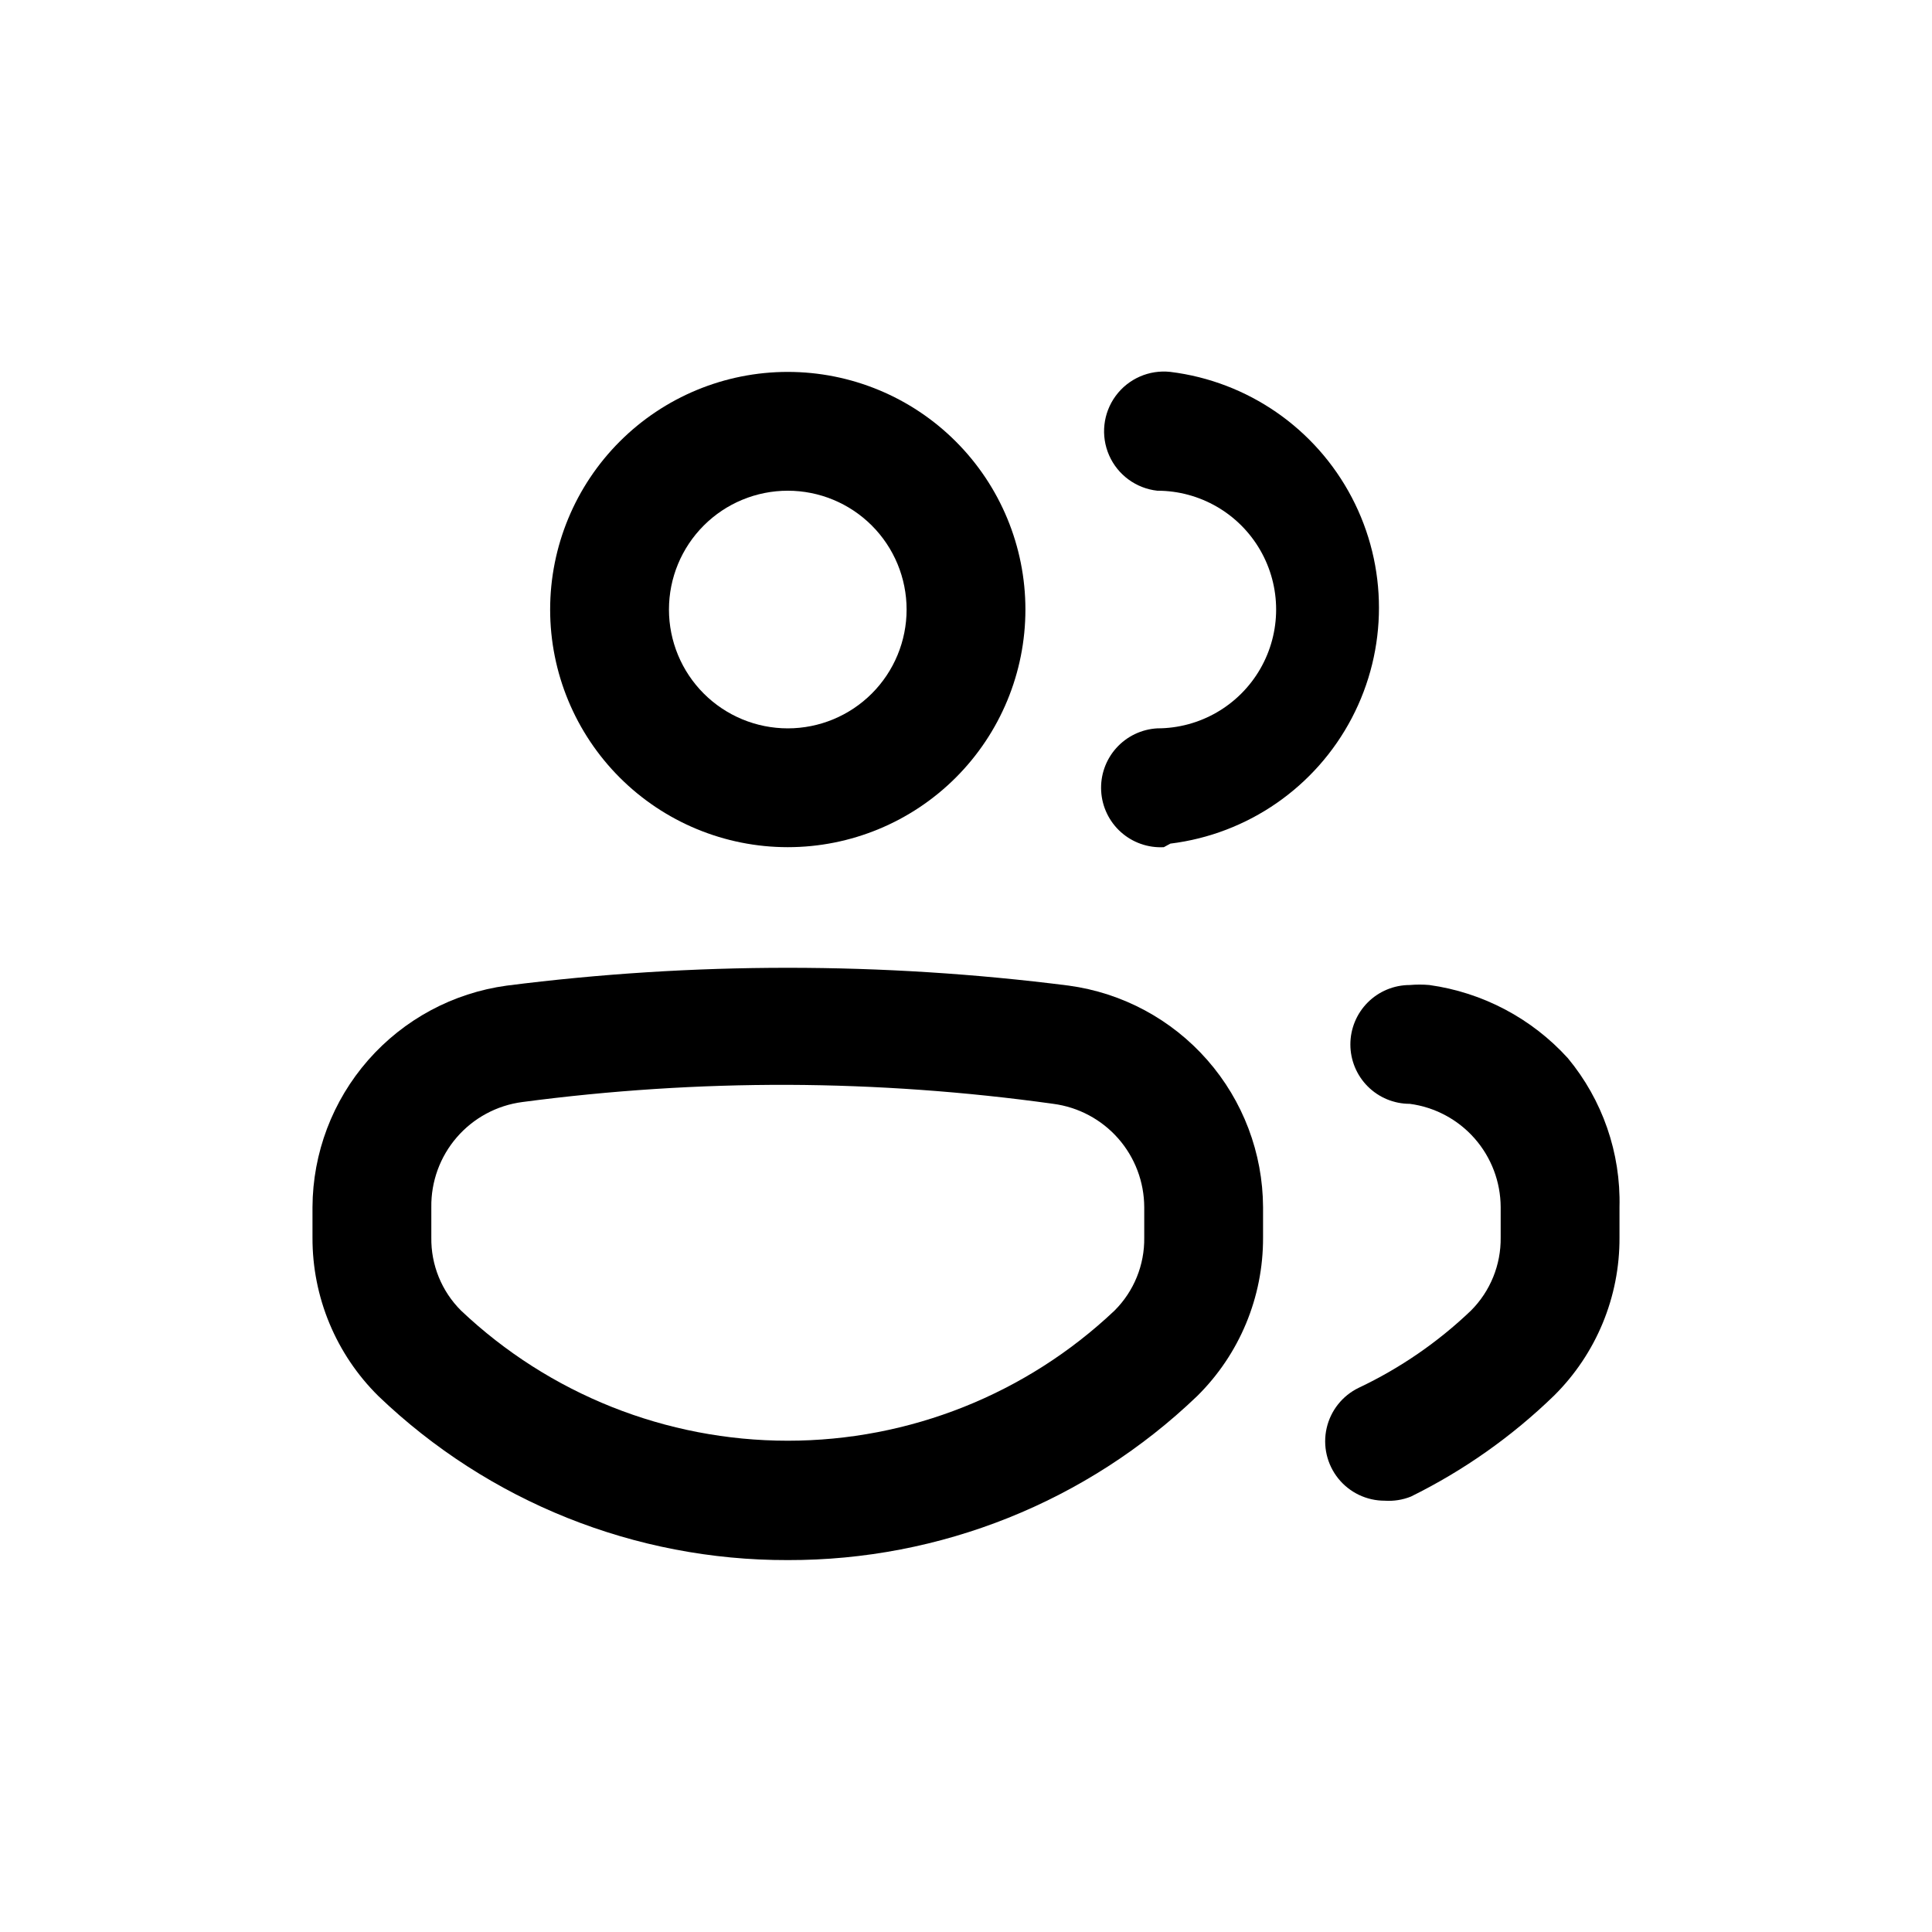 <?xml version="1.0" encoding="UTF-8"?>
<!-- Uploaded to: ICON Repo, www.svgrepo.com, Generator: ICON Repo Mixer Tools -->
<svg fill="#000000" width="800px" height="800px" version="1.1" viewBox="144 144 512 512" xmlns="http://www.w3.org/2000/svg">
 <g>
  <path d="m352.77 557.44c-40.418 0.098-79.301-15.477-108.48-43.453-11.238-11.09-17.539-26.242-17.477-42.035v-8.031c0.059-14.348 5.301-28.195 14.762-38.988 9.461-10.789 22.504-17.801 36.723-19.734 49.445-6.297 99.492-6.297 148.94 0 14.223 1.934 27.262 8.945 36.723 19.734 9.461 10.793 14.703 24.641 14.762 38.988v8.031c0.062 15.793-6.234 30.945-17.477 42.035-29.172 27.977-68.055 43.551-108.48 43.453zm0-125.95v0.004c-23.535-0.055-47.047 1.473-70.375 4.562-6.731 0.887-12.906 4.215-17.344 9.352-4.441 5.137-6.84 11.727-6.746 18.516v8.031c-0.109 7.254 2.734 14.242 7.875 19.363 23.391 22.148 54.379 34.488 86.59 34.488 32.215 0 63.199-12.34 86.594-34.488 5.141-5.121 7.981-12.109 7.871-19.363v-8.031c-0.02-6.707-2.469-13.18-6.898-18.219-4.434-5.039-10.539-8.297-17.191-9.176-23.316-3.25-46.828-4.934-70.375-5.035z"/>
  <path d="m352.77 368.51c-16.703 0-32.719-6.637-44.531-18.445-11.809-11.812-18.445-27.828-18.445-44.531s6.637-32.723 18.445-44.531c11.812-11.812 27.828-18.445 44.531-18.445s32.723 6.633 44.531 18.445c11.812 11.809 18.445 27.828 18.445 44.531s-6.633 32.719-18.445 44.531c-11.809 11.809-27.828 18.445-44.531 18.445zm0-94.465c-8.352 0-16.359 3.316-22.266 9.223-5.902 5.906-9.223 13.914-9.223 22.266 0 8.352 3.32 16.359 9.223 22.266 5.906 5.902 13.914 9.223 22.266 9.223s16.359-3.32 22.266-9.223c5.906-5.906 9.223-13.914 9.223-22.266 0-8.352-3.316-16.359-9.223-22.266s-13.914-9.223-22.266-9.223z"/>
  <path d="m510.99 541.7c-4.793 0.02-9.336-2.148-12.34-5.887-3-3.738-4.137-8.641-3.082-13.316 1.055-4.68 4.18-8.621 8.496-10.711 10.953-5.18 21-12.094 29.758-20.469 5.125-5.129 7.961-12.113 7.871-19.363v-8.031c-0.02-6.707-2.473-13.18-6.902-18.219-4.43-5.039-10.535-8.297-17.188-9.176-4.176 0-8.18-1.656-11.133-4.609-2.953-2.953-4.609-6.957-4.609-11.133s1.656-8.18 4.609-11.133c2.953-2.953 6.957-4.613 11.133-4.613 1.73-0.152 3.469-0.152 5.195 0 14.117 1.969 27.098 8.82 36.684 19.367 9.199 11.082 14.062 25.121 13.699 39.516v8.031c0.082 15.719-6.16 30.809-17.32 41.879-11.172 10.848-23.973 19.879-37.941 26.766-2.199 0.883-4.566 1.258-6.93 1.102z"/>
  <path d="m452.43 368.51c-4.176 0.227-8.27-1.211-11.387-4-3.113-2.789-4.992-6.703-5.223-10.879-0.23-4.176 1.207-8.273 4-11.387 2.789-3.113 6.703-4.992 10.879-5.223 11.25 0 21.645-6.004 27.27-15.746 5.625-9.742 5.625-21.746 0-31.488-5.625-9.742-16.02-15.742-27.27-15.742-5.625-0.621-10.492-4.191-12.77-9.371-2.277-5.184-1.617-11.184 1.73-15.746s8.879-6.992 14.5-6.371c20.516 2.527 38.488 14.961 48.082 33.27 9.598 18.309 9.598 40.16 0 58.469-9.594 18.309-27.566 30.742-48.082 33.27z"/>
 </g>
</svg>
